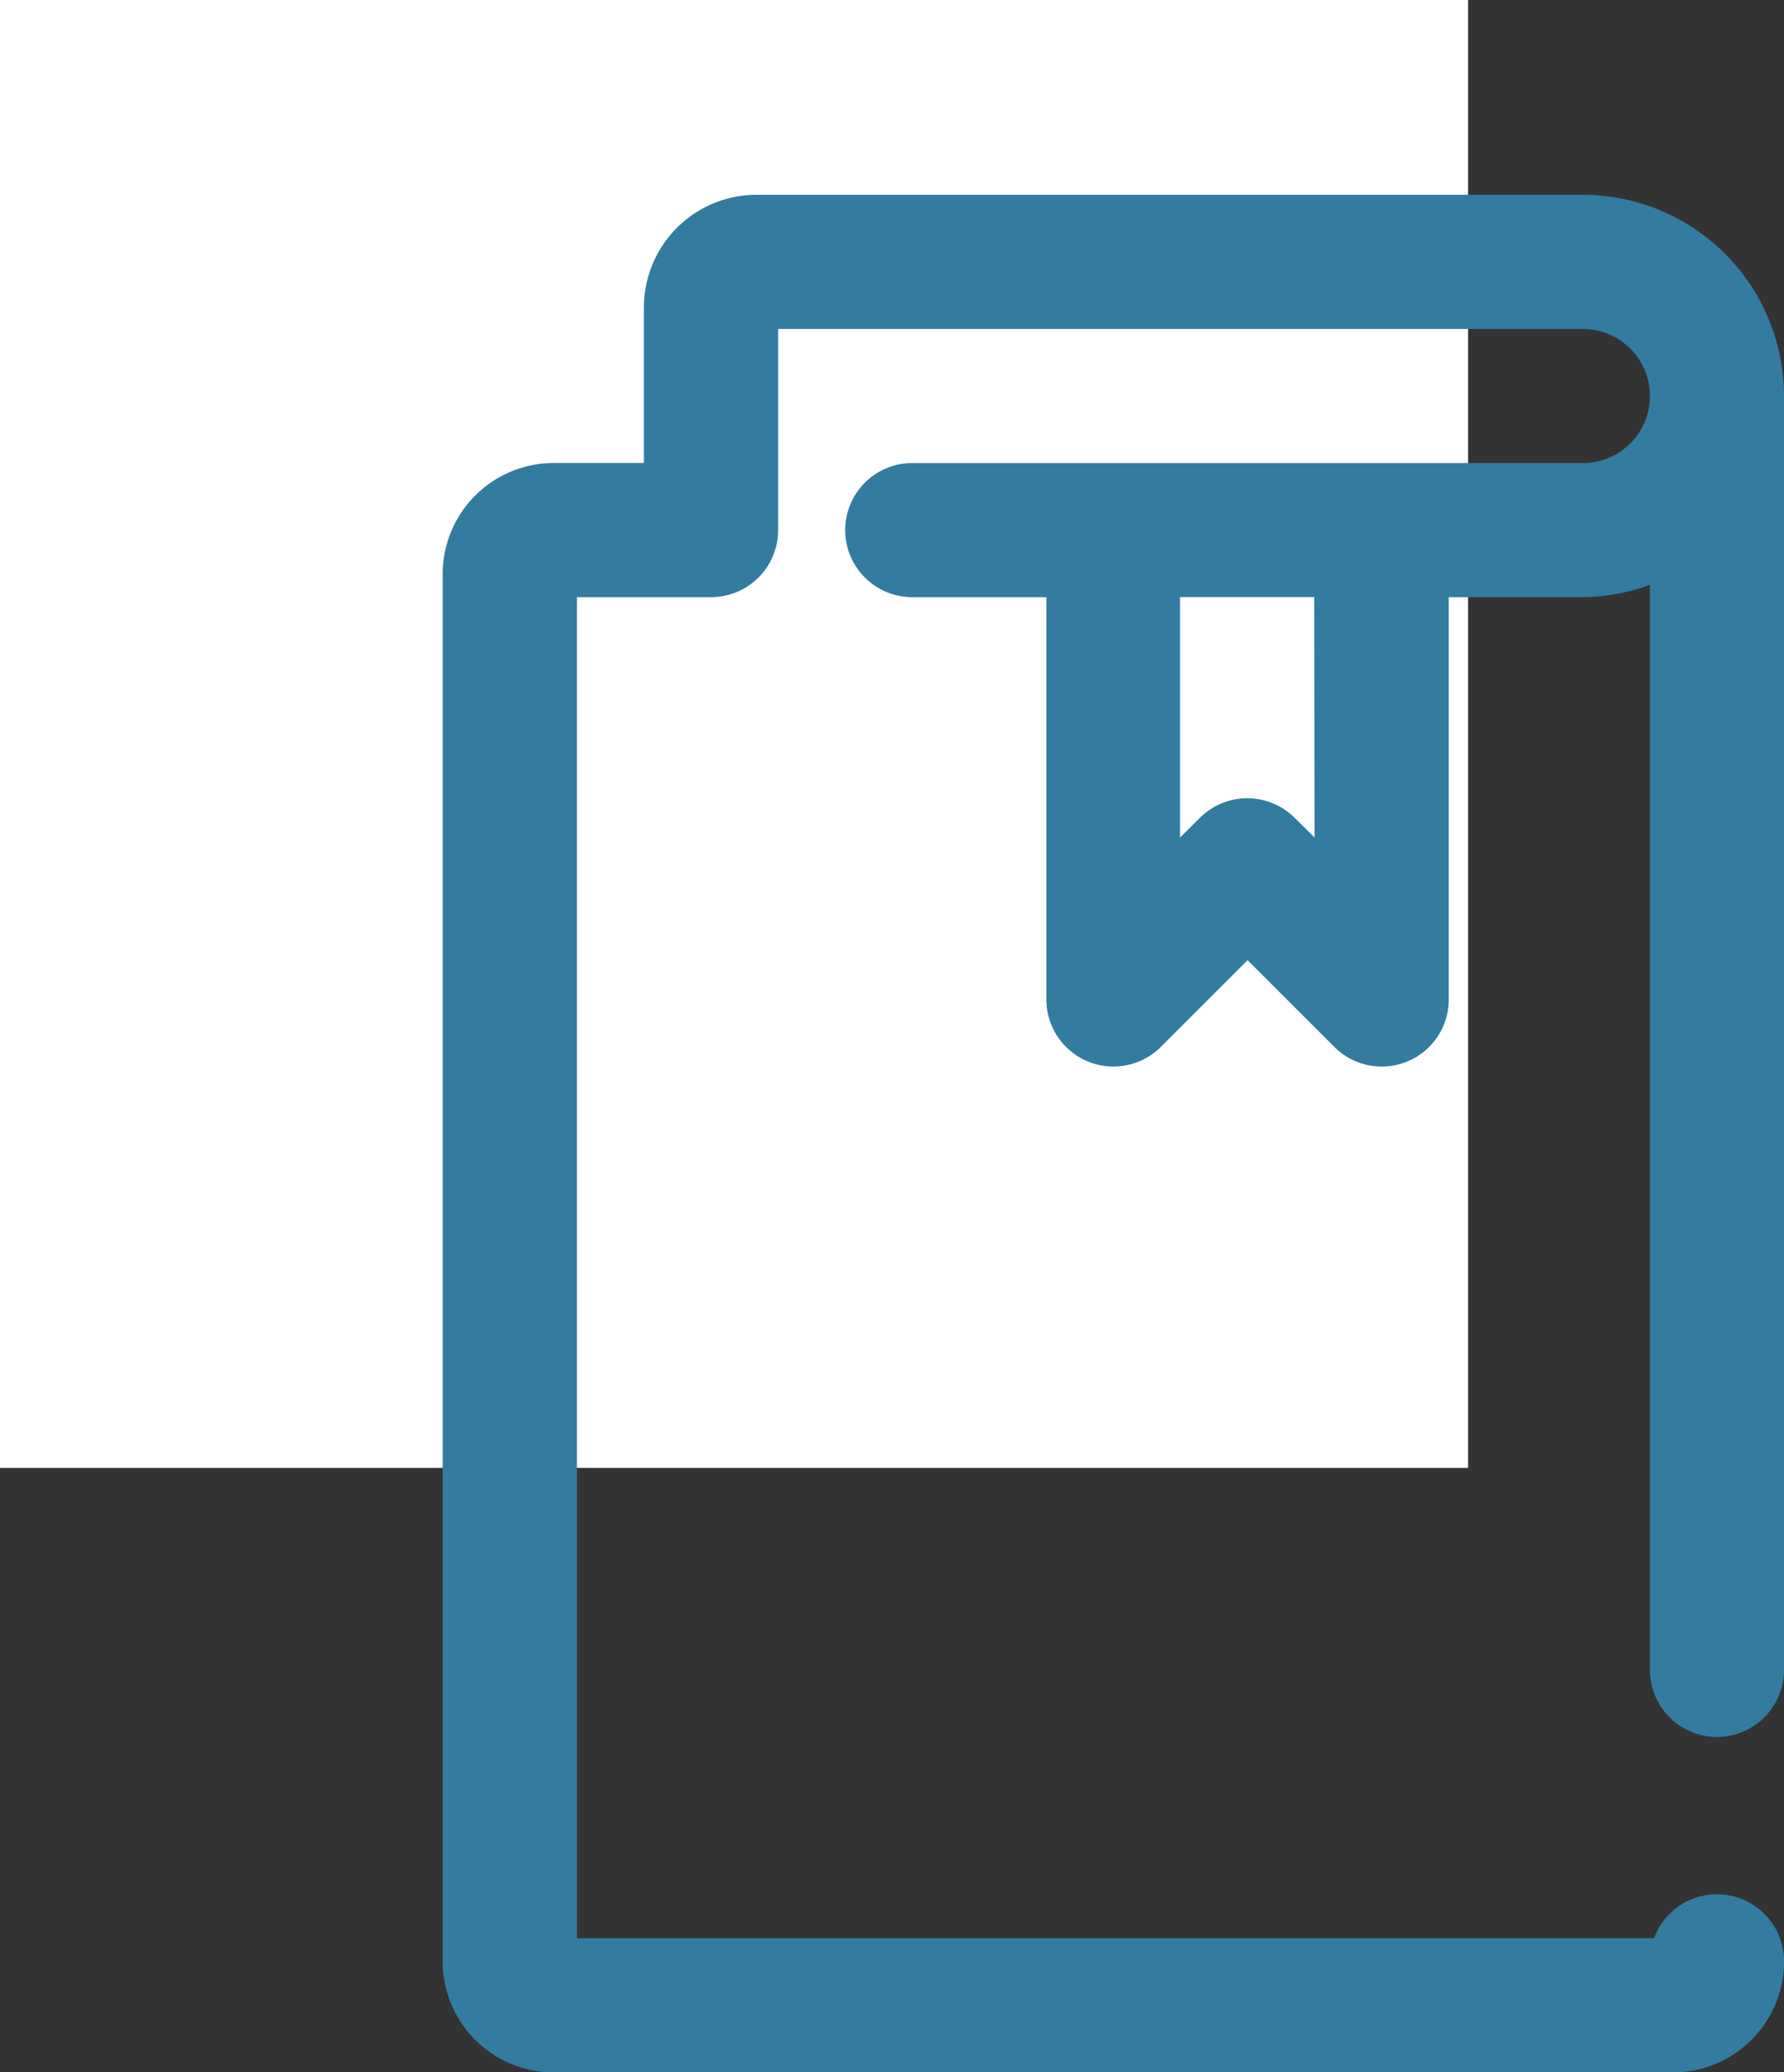 <svg xmlns="http://www.w3.org/2000/svg" width="44.935" height="52.204" viewBox="0 0 44.935 52.204">
  <rect x="0" y="0" width="44.935" height="52.204" fill="#333333" stroke="none"/>
  <g id="Grupo_168" data-name="Grupo 168" transform="translate(-1409.159 -1701.276)">
    <rect id="Rectángulo_76" data-name="Rectángulo 76" width="36.978" height="36.978" transform="translate(1409.159 1701.276)" fill="#fff"/>
    <path id="Trazado_1197" data-name="Trazado 1197" d="M3550.651,2094.9a1.69,1.69,0,0,0,1.69-1.689v-32.094a5.073,5.073,0,0,0-5.068-5.067h-20.812a2.838,2.838,0,0,0-2.836,2.835v3.921h-2.269a2.8,2.8,0,0,0-2.8,2.8v34.944a2.8,2.8,0,0,0,2.8,2.8h28.187a2.8,2.8,0,0,0,2.8-2.8,1.69,1.69,0,0,0-3.276-.581h-27.129v-33.783h3.378a1.69,1.69,0,0,0,1.69-1.689v-5.067h20.269a1.689,1.689,0,0,1,0,3.378h-16.891a1.689,1.689,0,0,0,0,3.378h3.378v10.135a1.689,1.689,0,0,0,2.884,1.194l2.184-2.184,2.184,2.184a1.688,1.688,0,0,0,2.883-1.194v-10.135h3.378a5.016,5.016,0,0,0,1.689-.311v27.338A1.69,1.69,0,0,0,3550.651,2094.9Zm-10.134-22.659-.5-.494a1.688,1.688,0,0,0-2.389,0l-.5.494v-6.057h3.379Z" transform="translate(-2098.247 -349.867)" fill="#337ca0"/>
  </g>
</svg>

